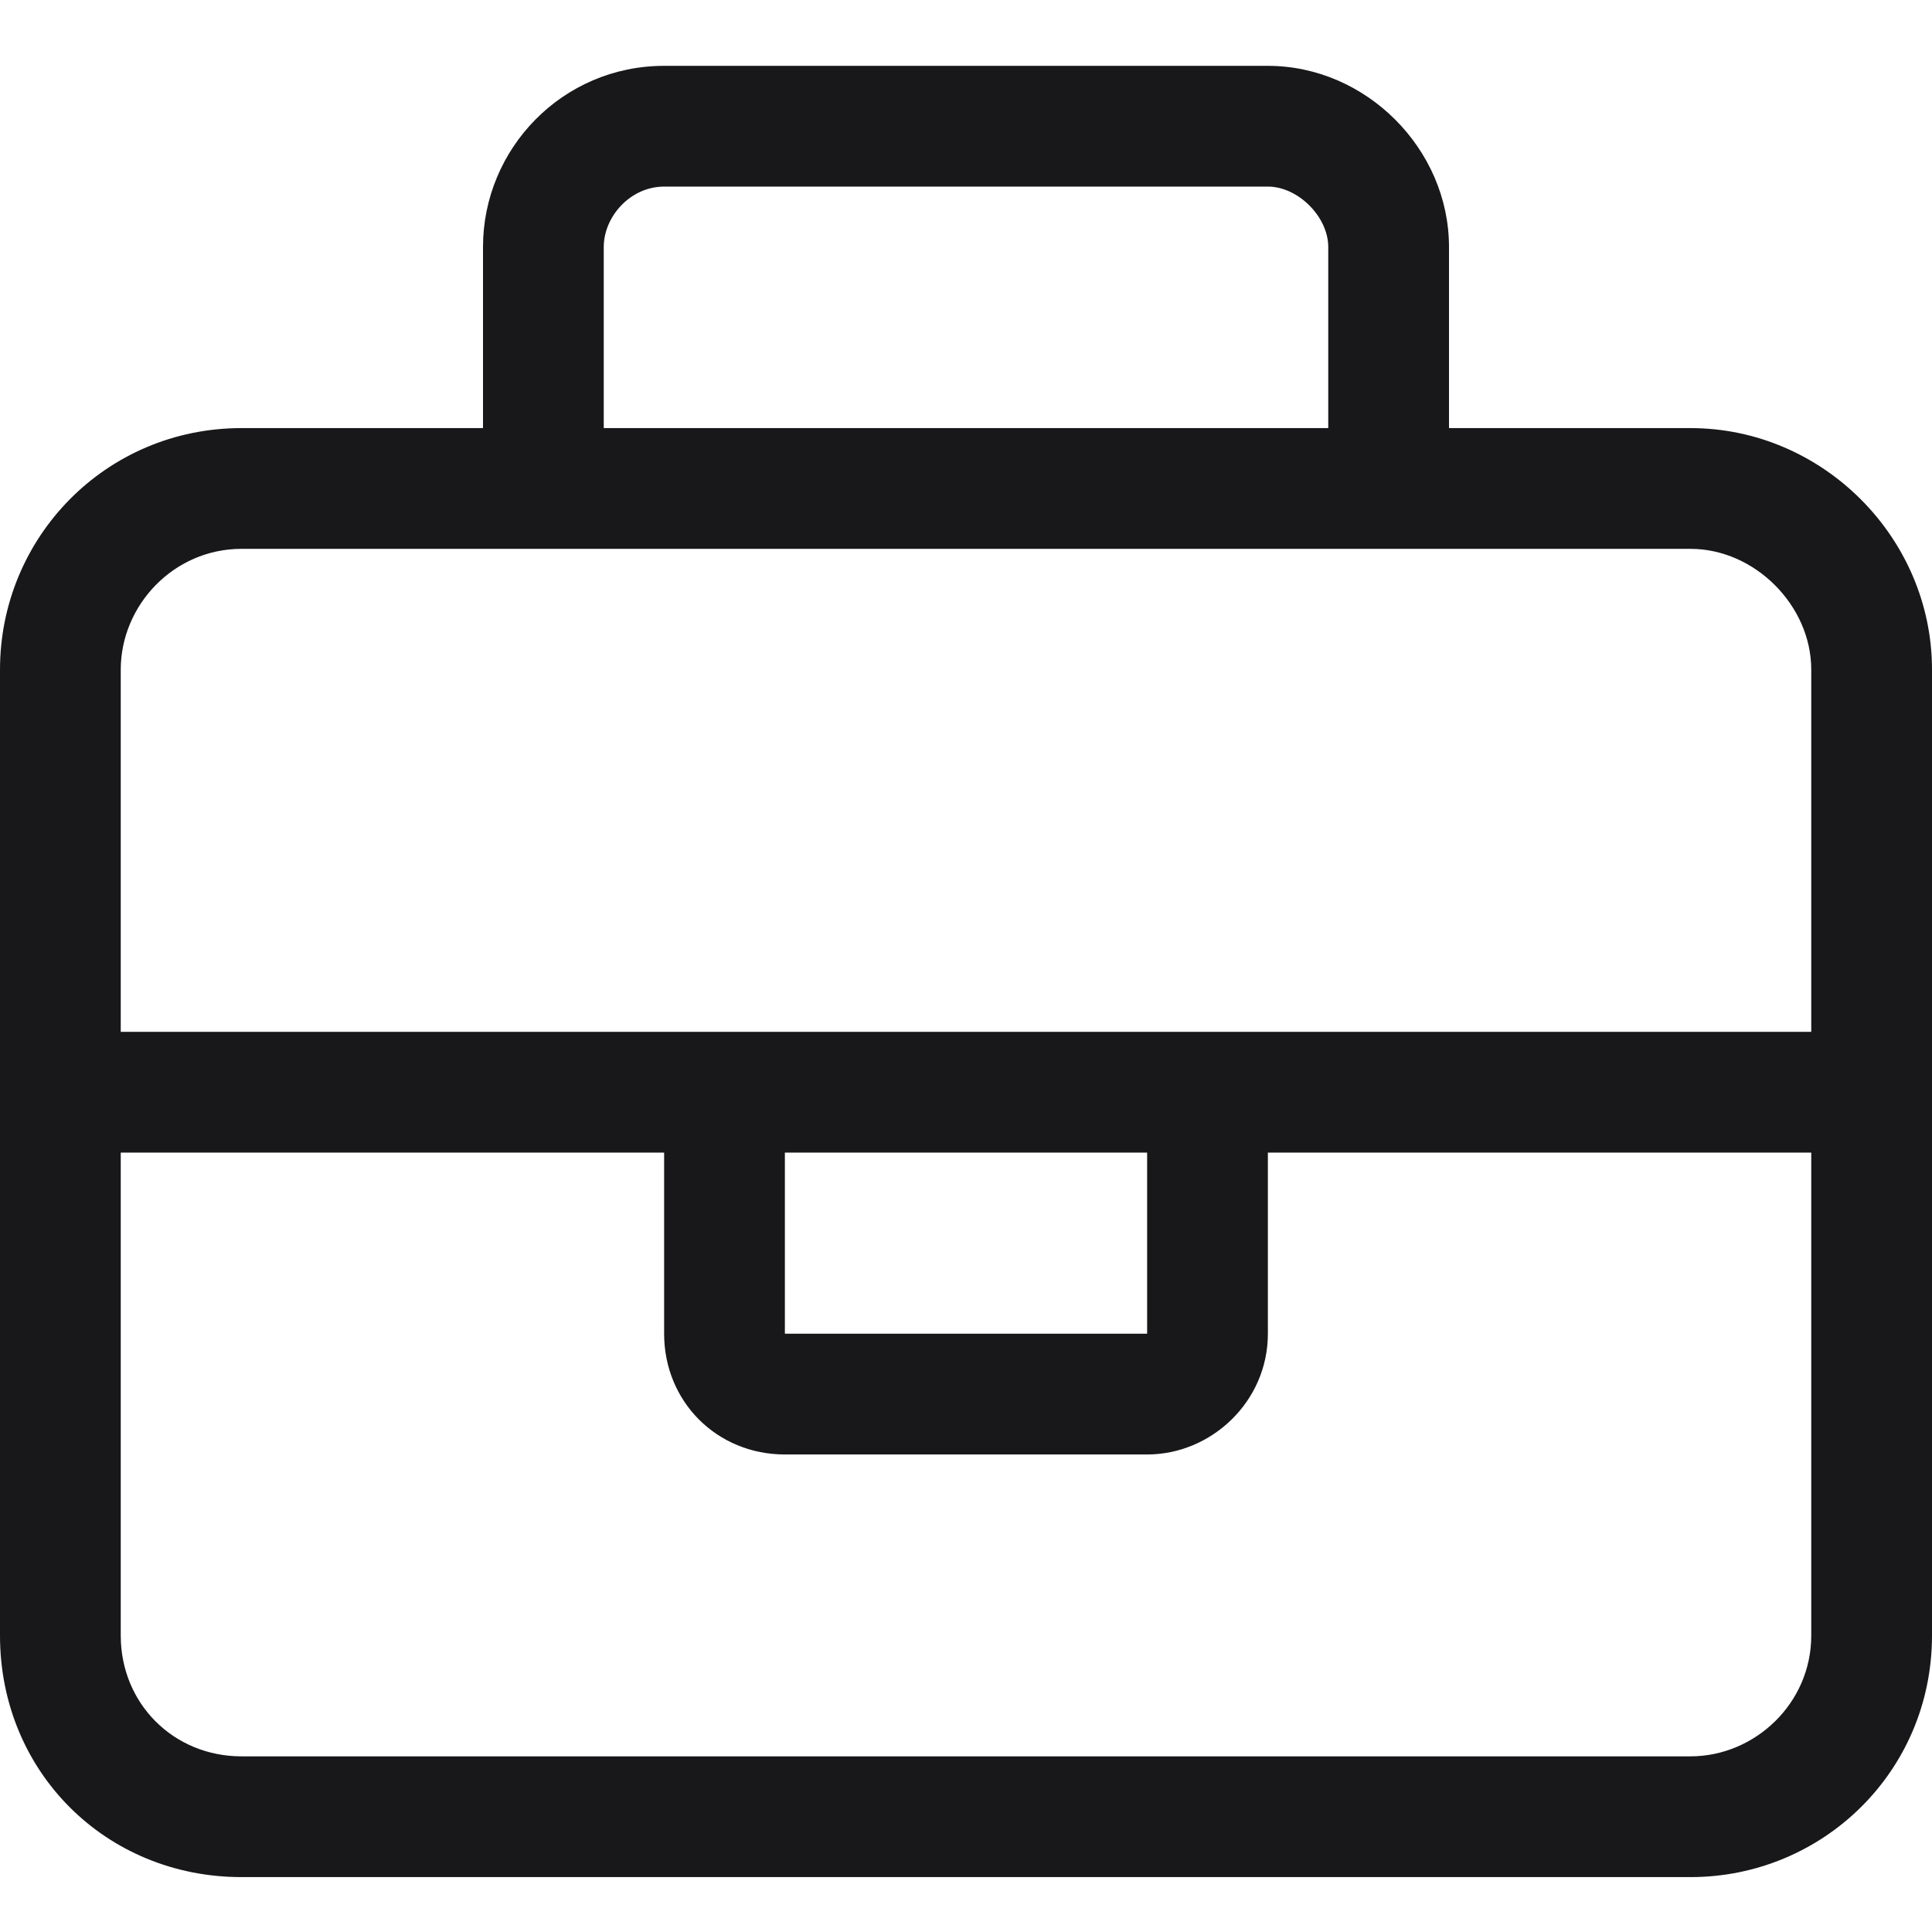 <svg width="24" height="24" viewBox="0 0 24 24" fill="none" xmlns="http://www.w3.org/2000/svg">
<path d="M7.5 3.068V5.318H16.5V3.068C16.5 2.693 16.125 2.318 15.75 2.318H8.25C7.828 2.318 7.5 2.693 7.5 3.068ZM6 5.318V3.068C6 1.85 6.984 0.818 8.25 0.818H15.75C16.969 0.818 18 1.85 18 3.068V5.318H21C22.641 5.318 24 6.678 24 8.318V20.318C24 22.006 22.641 23.318 21 23.318H3C1.312 23.318 0 22.006 0 20.318V8.318C0 6.678 1.312 5.318 3 5.318H6ZM17.25 6.818H6.75H3C2.156 6.818 1.5 7.521 1.5 8.318V12.818H8.25H9.75H14.25H15.75H22.5V8.318C22.5 7.521 21.797 6.818 21 6.818H17.25ZM22.5 14.318H15.75V16.568C15.75 17.412 15.047 18.068 14.25 18.068H9.75C8.906 18.068 8.25 17.412 8.25 16.568V14.318H1.5V20.318C1.5 21.162 2.156 21.818 3 21.818H21C21.797 21.818 22.5 21.162 22.5 20.318V14.318ZM9.75 14.318V16.568H14.25V14.318H9.75Z" fill="#18181B"/>
</svg>
